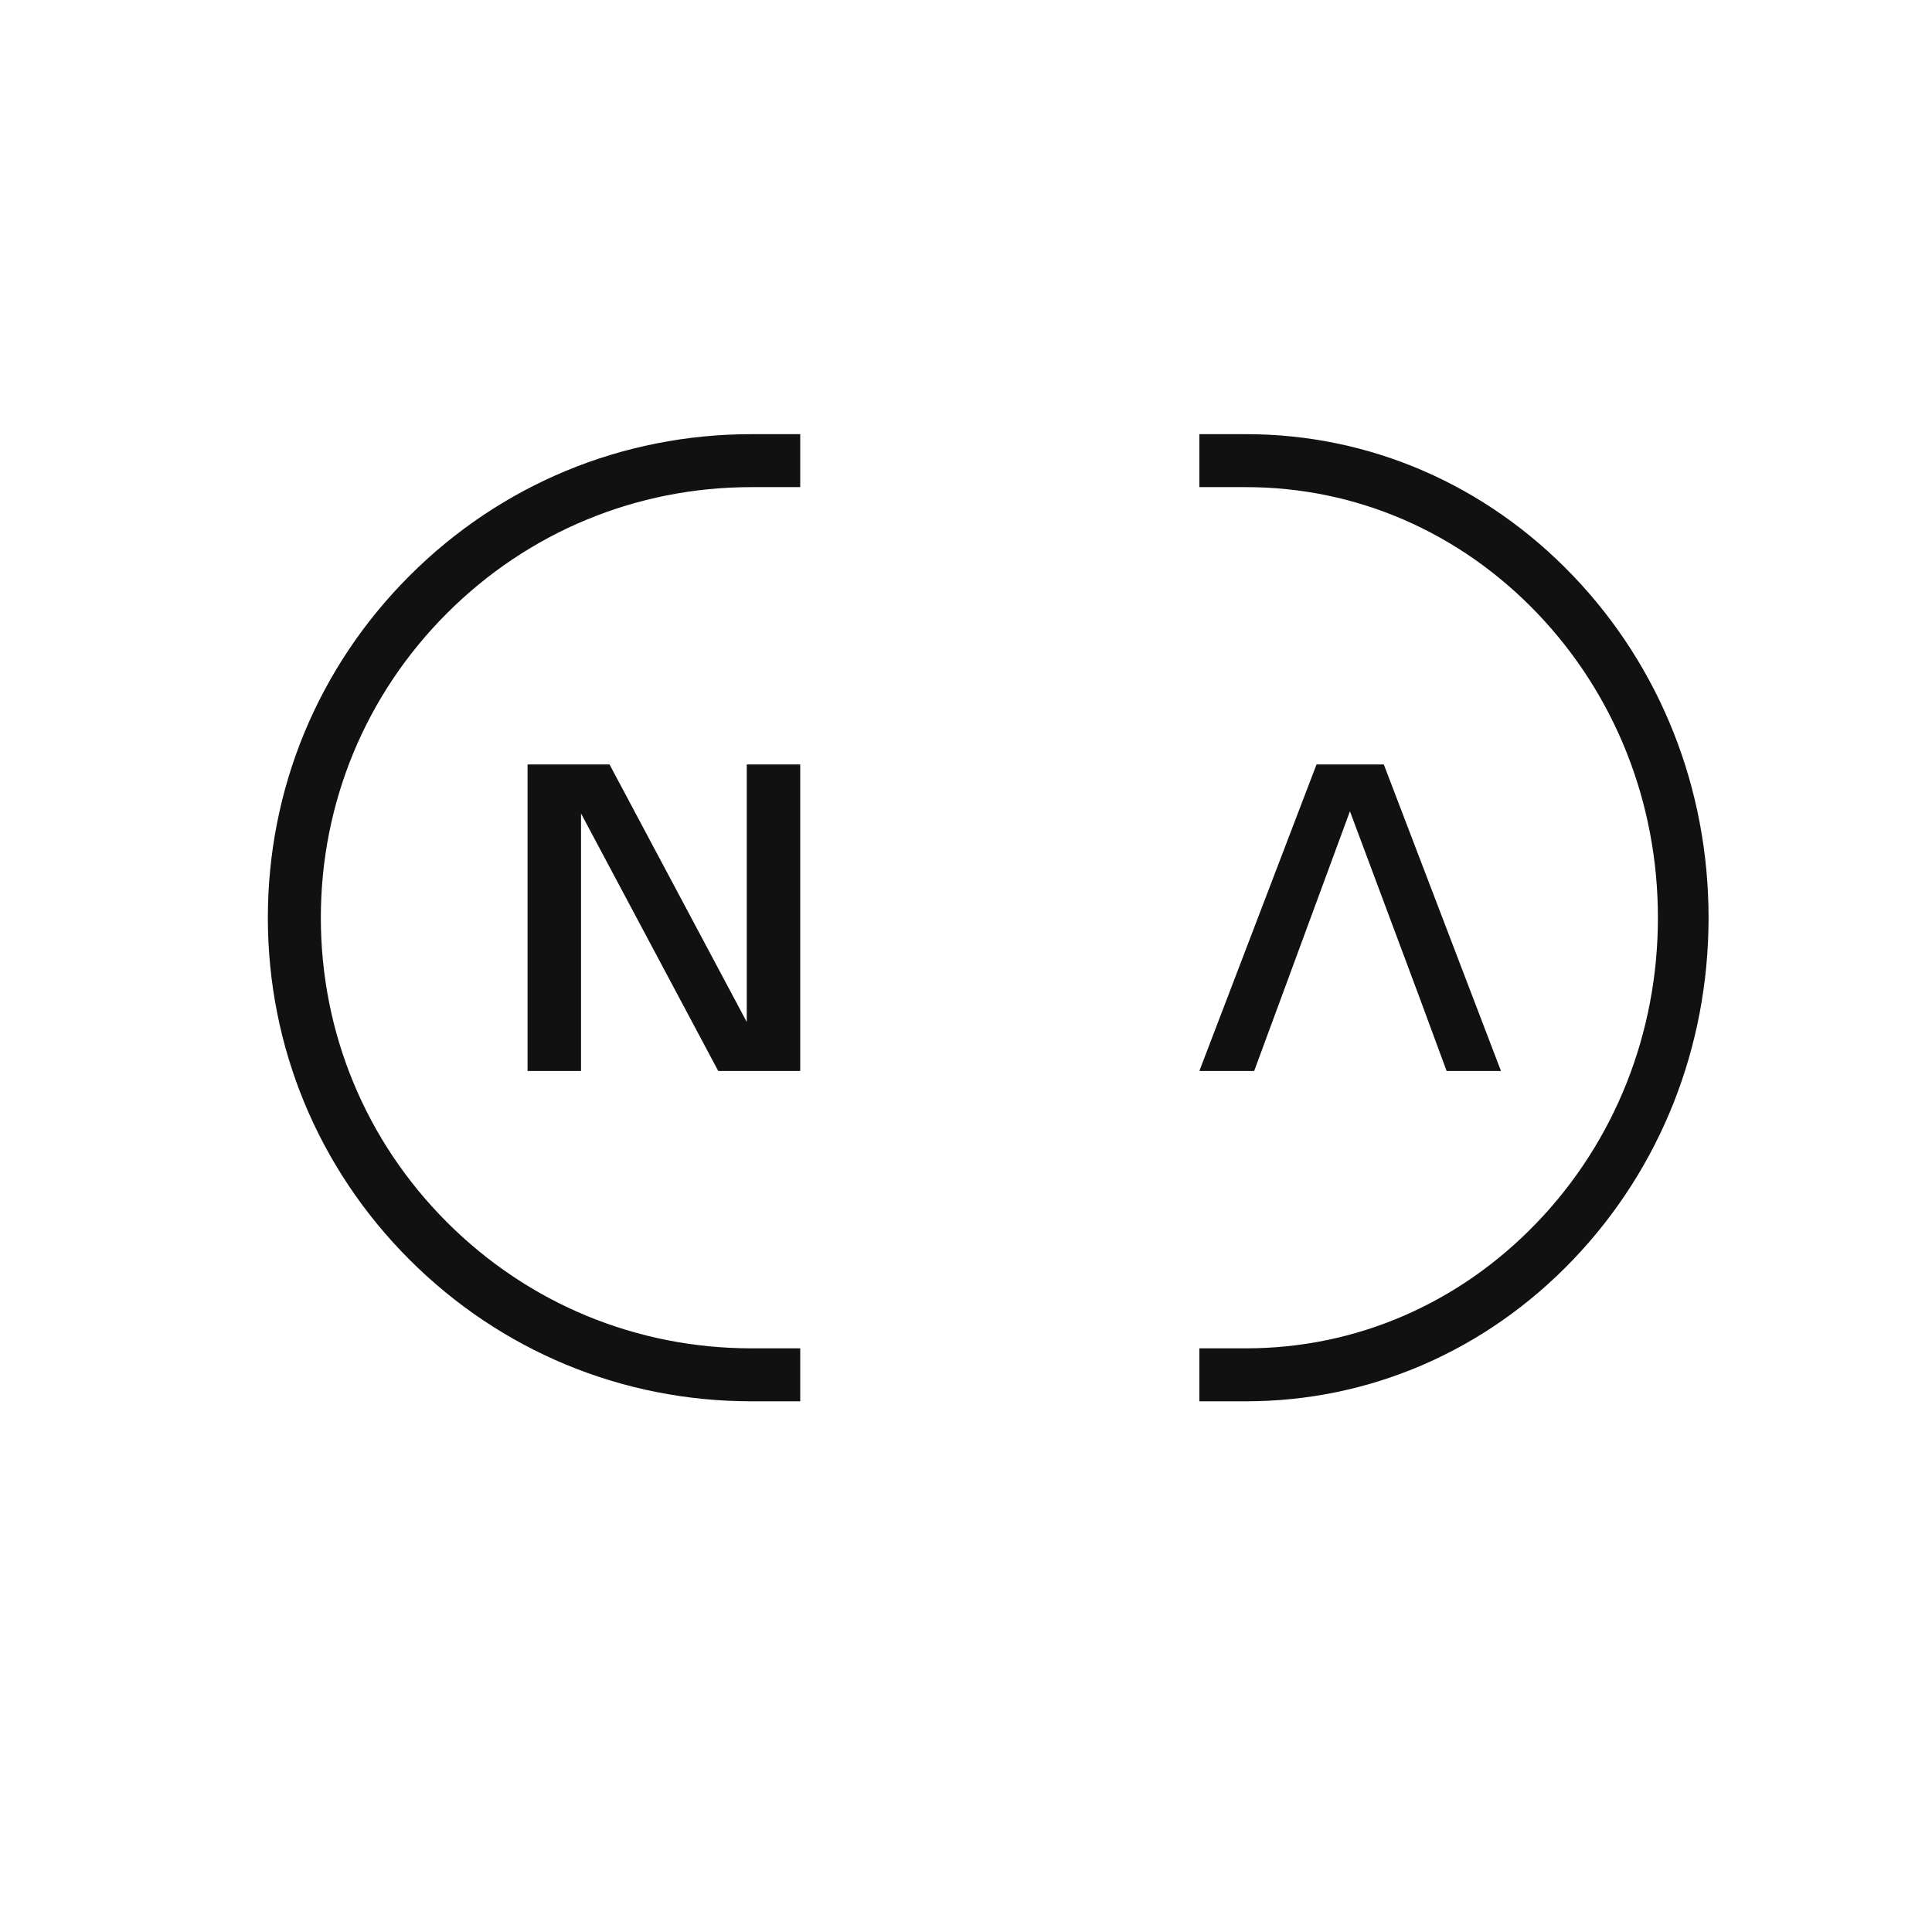 <?xml version="1.0" encoding="UTF-8"?>
<svg id="Layer_1" data-name="Layer 1" xmlns="http://www.w3.org/2000/svg" viewBox="0 0 1250 1250">
  <defs>
    <style>
      .cls-1 {
        fill: #111;
      }
    </style>
  </defs>
  <path class="cls-1" d="M1105.44,593.77c0,83.57-31.13,162.14-87.65,221.23-56.52,59.09-131.67,91.64-211.6,91.64h-30.2v-34.27h30.2c71.18,0,138.1-28.97,188.43-81.6,50.33-52.61,78.05-122.58,78.05-197s-27.71-144.37-78.05-197c-50.33-52.62-117.25-81.6-188.43-81.6h-30.2v-34.27h30.2c79.93,0,155.09,32.54,211.6,91.64,56.52,59.09,87.65,137.66,87.65,221.23"/>
  <path class="cls-1" d="M173.3,593.77c0,83.57,32.54,162.14,91.64,221.23,59.09,59.09,137.66,91.64,221.23,91.64h31.58v-34.27h-31.58c-74.41,0-144.38-28.97-196.99-81.6-52.62-52.61-81.6-122.58-81.6-197s28.98-144.37,81.6-197c52.61-52.62,122.58-81.6,196.99-81.6h31.58v-34.27h-31.58c-83.57,0-162.14,32.54-221.23,91.64-59.09,59.09-91.64,137.66-91.64,221.23"/>
  <polygon class="cls-1" points="895.32 494.61 851.79 494.61 775.98 692.93 811.44 692.93 829.31 644.51 873.41 524.88 918.09 644.51 935.96 692.93 971.13 692.93 895.32 494.61"/>
  <polygon class="cls-1" points="483.15 661.22 483.15 494.61 517.74 494.61 517.74 692.93 464.7 692.93 375.92 526.32 375.92 692.93 341.33 692.93 341.33 494.61 394.37 494.61 483.15 661.22"/>
</svg>